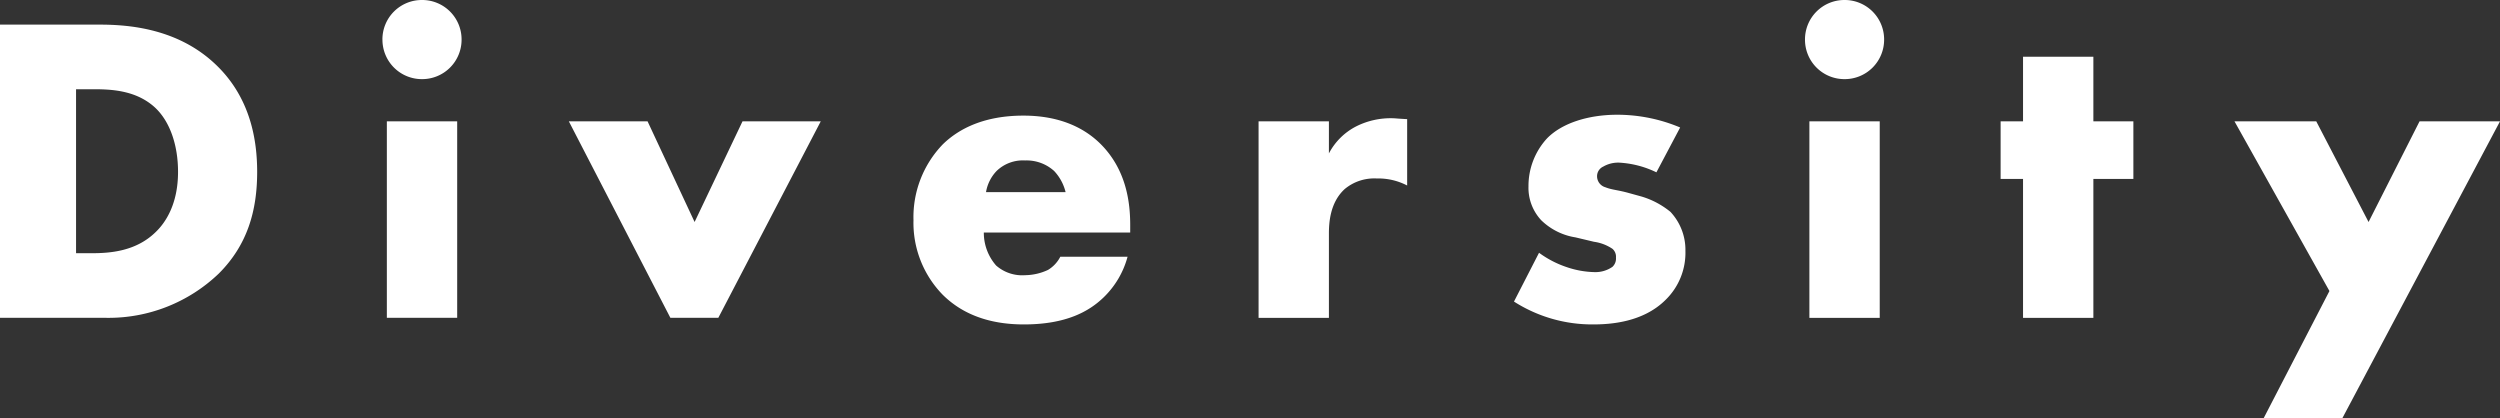 <svg height="66.64" viewBox="0 0 398.09 66.64" width="398.09" xmlns="http://www.w3.org/2000/svg"><rect x="0" y="0" width="398.09" height="66.64" fill="#333333" stroke="none"/><path d="m-179.655 0a25.356 25.356 0 0 0 17.92-7.07c4.55-4.55 6.09-10.01 6.09-16.17 0-5.04-1.05-11.76-6.51-17.01-6.02-5.81-13.86-6.44-18.55-6.44h-15.895v46.69zm-4.83-36.4h2.94c3.01 0 6.79.28 9.66 2.94 2.31 2.17 3.64 5.88 3.64 10.22 0 5.18-2.03 8.12-3.57 9.59-3.15 3.08-7.28 3.36-10.22 3.36h-2.45zm49.49 5.11v31.29h11.2v-31.29zm-.7-13.02a6.274 6.274 0 0 0 6.3 6.3 6.274 6.274 0 0 0 6.3-6.3 6.274 6.274 0 0 0 -6.3-6.3 6.274 6.274 0 0 0 -6.305 6.3zm29.68 13.02 16.17 31.29h7.63l16.315-31.29h-12.46l-7.63 16.03-7.49-16.03zm89.39 16.52c0-3.5-.56-8.96-4.97-13.16-3.71-3.5-8.4-4.27-12.04-4.27-6.16 0-10.22 2.03-12.81 4.55a16.7 16.7 0 0 0 -4.69 12.11 16.388 16.388 0 0 0 4.62 11.83c3.85 3.85 8.82 4.76 12.95 4.76 6.79 0 10.43-2.1 12.74-4.34a14.065 14.065 0 0 0 3.78-6.44h-10.71a5.212 5.212 0 0 1 -1.96 2.1 8.837 8.837 0 0 1 -3.64.84 6.292 6.292 0 0 1 -4.62-1.54 7.9 7.9 0 0 1 -1.96-5.25h23.31zm-22.96-5.25a6.387 6.387 0 0 1 1.68-3.36 6.018 6.018 0 0 1 4.55-1.68 6.525 6.525 0 0 1 4.62 1.68 7.508 7.508 0 0 1 1.82 3.36zm43.4 20.02h11.2v-13.37c0-1.68.14-4.97 2.52-7.14a7.338 7.338 0 0 1 5.11-1.68 9.88 9.88 0 0 1 4.83 1.12v-10.57c-1.47-.07-1.96-.14-2.24-.14a12.217 12.217 0 0 0 -5.81 1.26 10.1 10.1 0 0 0 -4.41 4.34v-5.11h-11.2zm40.67-2.59a23.085 23.085 0 0 0 12.6 3.64c2.59 0 7.91-.28 11.55-3.92a10.457 10.457 0 0 0 3.15-7.77 8.849 8.849 0 0 0 -2.38-6.23 13.223 13.223 0 0 0 -4.62-2.45l-2.03-.56c-1.75-.49-2.66-.49-3.71-.91a1.823 1.823 0 0 1 -1.33-1.75 1.678 1.678 0 0 1 .98-1.54 4.729 4.729 0 0 1 2.59-.63 15.5 15.5 0 0 1 5.88 1.54l3.78-7.14a25.826 25.826 0 0 0 -10.01-2.03c-4.62 0-8.82 1.33-11.2 3.78a11.181 11.181 0 0 0 -2.94 7.63 7.568 7.568 0 0 0 2.03 5.39 10.067 10.067 0 0 0 5.46 2.73l2.94.7a6.985 6.985 0 0 1 2.94 1.12 1.661 1.661 0 0 1 .56 1.4 1.8 1.8 0 0 1 -.56 1.47 4.749 4.749 0 0 1 -2.87.84 14.576 14.576 0 0 1 -4.34-.77 16.025 16.025 0 0 1 -4.48-2.31zm47.04-28.7v31.29h11.2v-31.29zm-.7-13.02a6.274 6.274 0 0 0 6.3 6.3 6.274 6.274 0 0 0 6.3-6.3 6.274 6.274 0 0 0 -6.3-6.3 6.274 6.274 0 0 0 -6.3 6.3zm52.29 22.19v-9.17h-6.37v-10.29h-11.2v10.29h-3.57v9.17h3.57v22.12h11.2v-22.12zm20.72 38.15h12.53l25.13-47.32h-12.81l-8.12 16.03-8.33-16.03h-13.02l15.12 27.02z" fill="#fff" transform="translate(196.595 50.61)"/></svg>